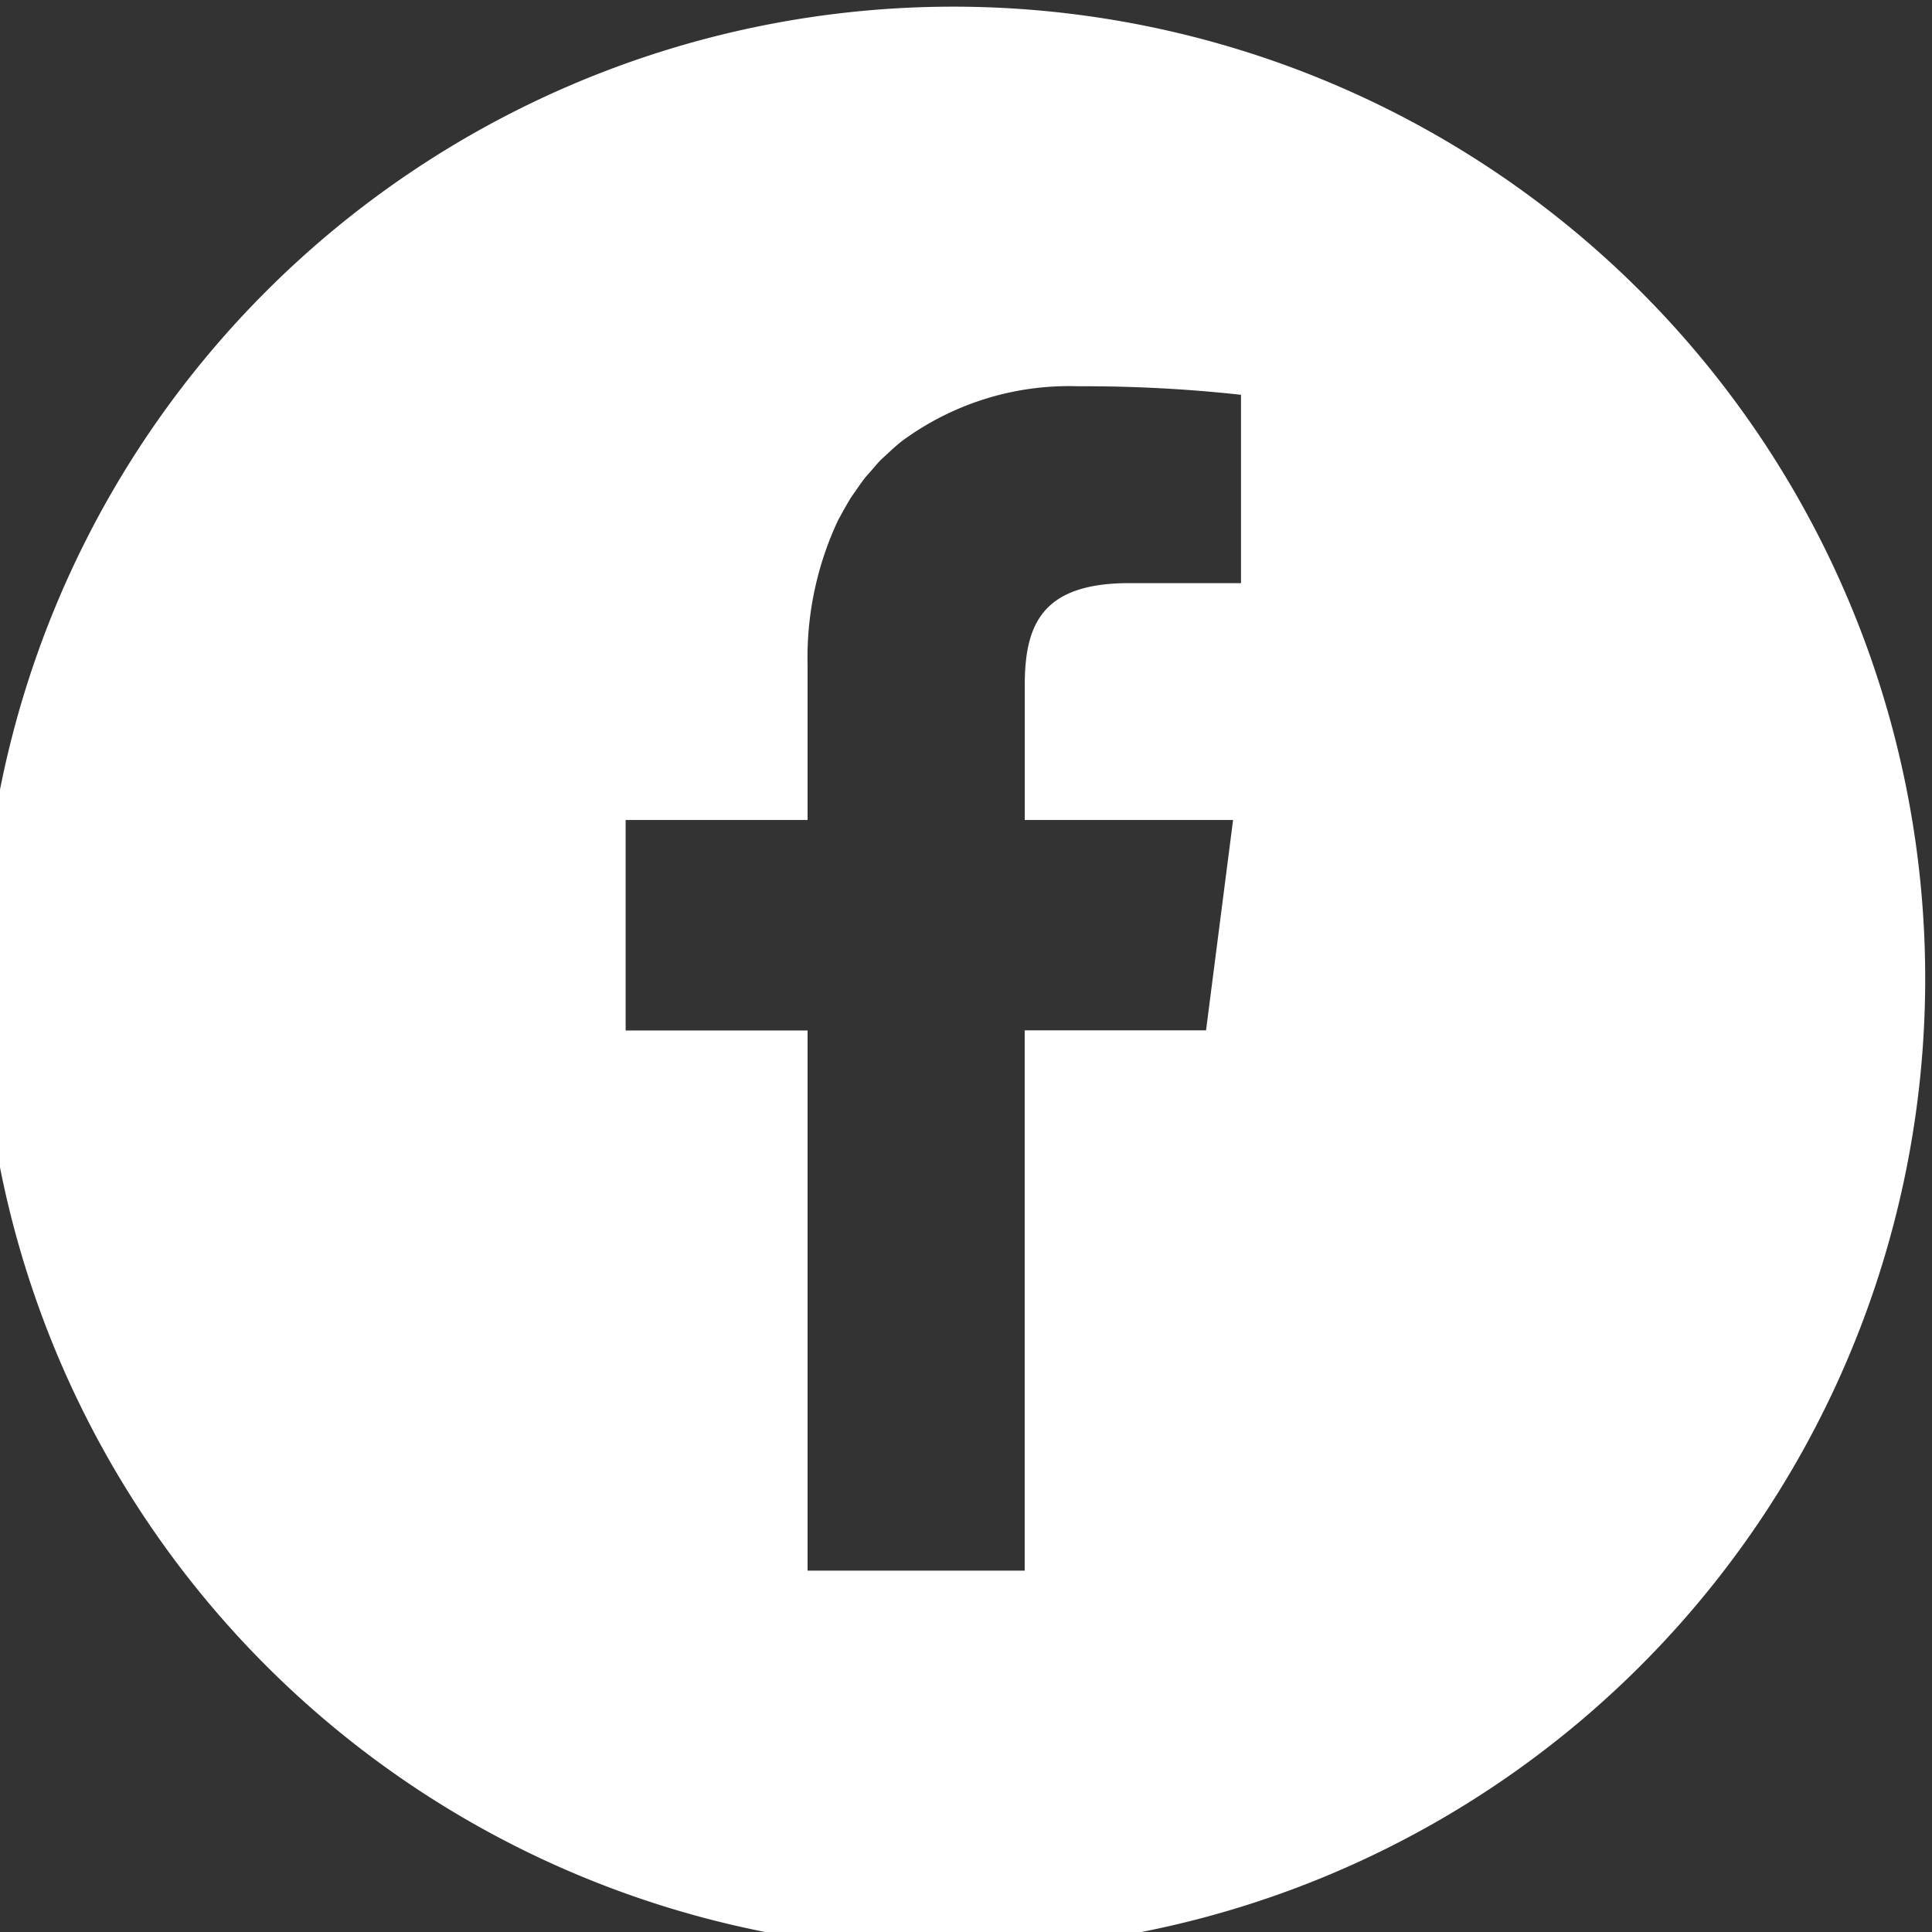 <svg xmlns="http://www.w3.org/2000/svg" xmlns:xlink="http://www.w3.org/1999/xlink" width="29" height="29" viewBox="0 0 29 29">
  <rect x="0" y="0" width="29" height="29" fill="#333333" stroke="none"/>
  <defs>
    <clipPath id="clip-path">
      <rect id="長方形_15" data-name="長方形 15" width="29" height="29" transform="translate(0 -0.377)" fill="none"/>
    </clipPath>
  </defs>
  <g id="グループ_5" data-name="グループ 5" transform="translate(-0.484 -0.106)">
    <g id="グループ_4" data-name="グループ 4" transform="translate(0.483 0.483)" clip-path="url(#clip-path)">
      <path id="パス_12" data-name="パス 12" d="M14.588,0A14.588,14.588,0,1,0,29.176,14.588,14.59,14.59,0,0,0,14.588,0M12.4,23.478v-8.11H9.669V12.208H12.4V9.879a4.859,4.859,0,0,1,.453-2.16c.012-.025.026-.047.039-.071.047-.09.1-.179.148-.262.026-.04.054-.078.081-.117.046-.066.091-.133.14-.195.03-.038.063-.072.095-.109.053-.061.1-.122.161-.178.025-.025.052-.047.077-.071.069-.065.139-.129.213-.188l.027-.02a4.225,4.225,0,0,1,2.633-.81,21.56,21.56,0,0,1,2.439.128V8.653H17.228c-1.313,0-1.568.625-1.568,1.536v2.019h3.127l-.406,3.158H15.659v8.11H12.4Z" transform="translate(-0.277 -0.277)" fill="#fff"/>
    </g>
  </g>
</svg>
